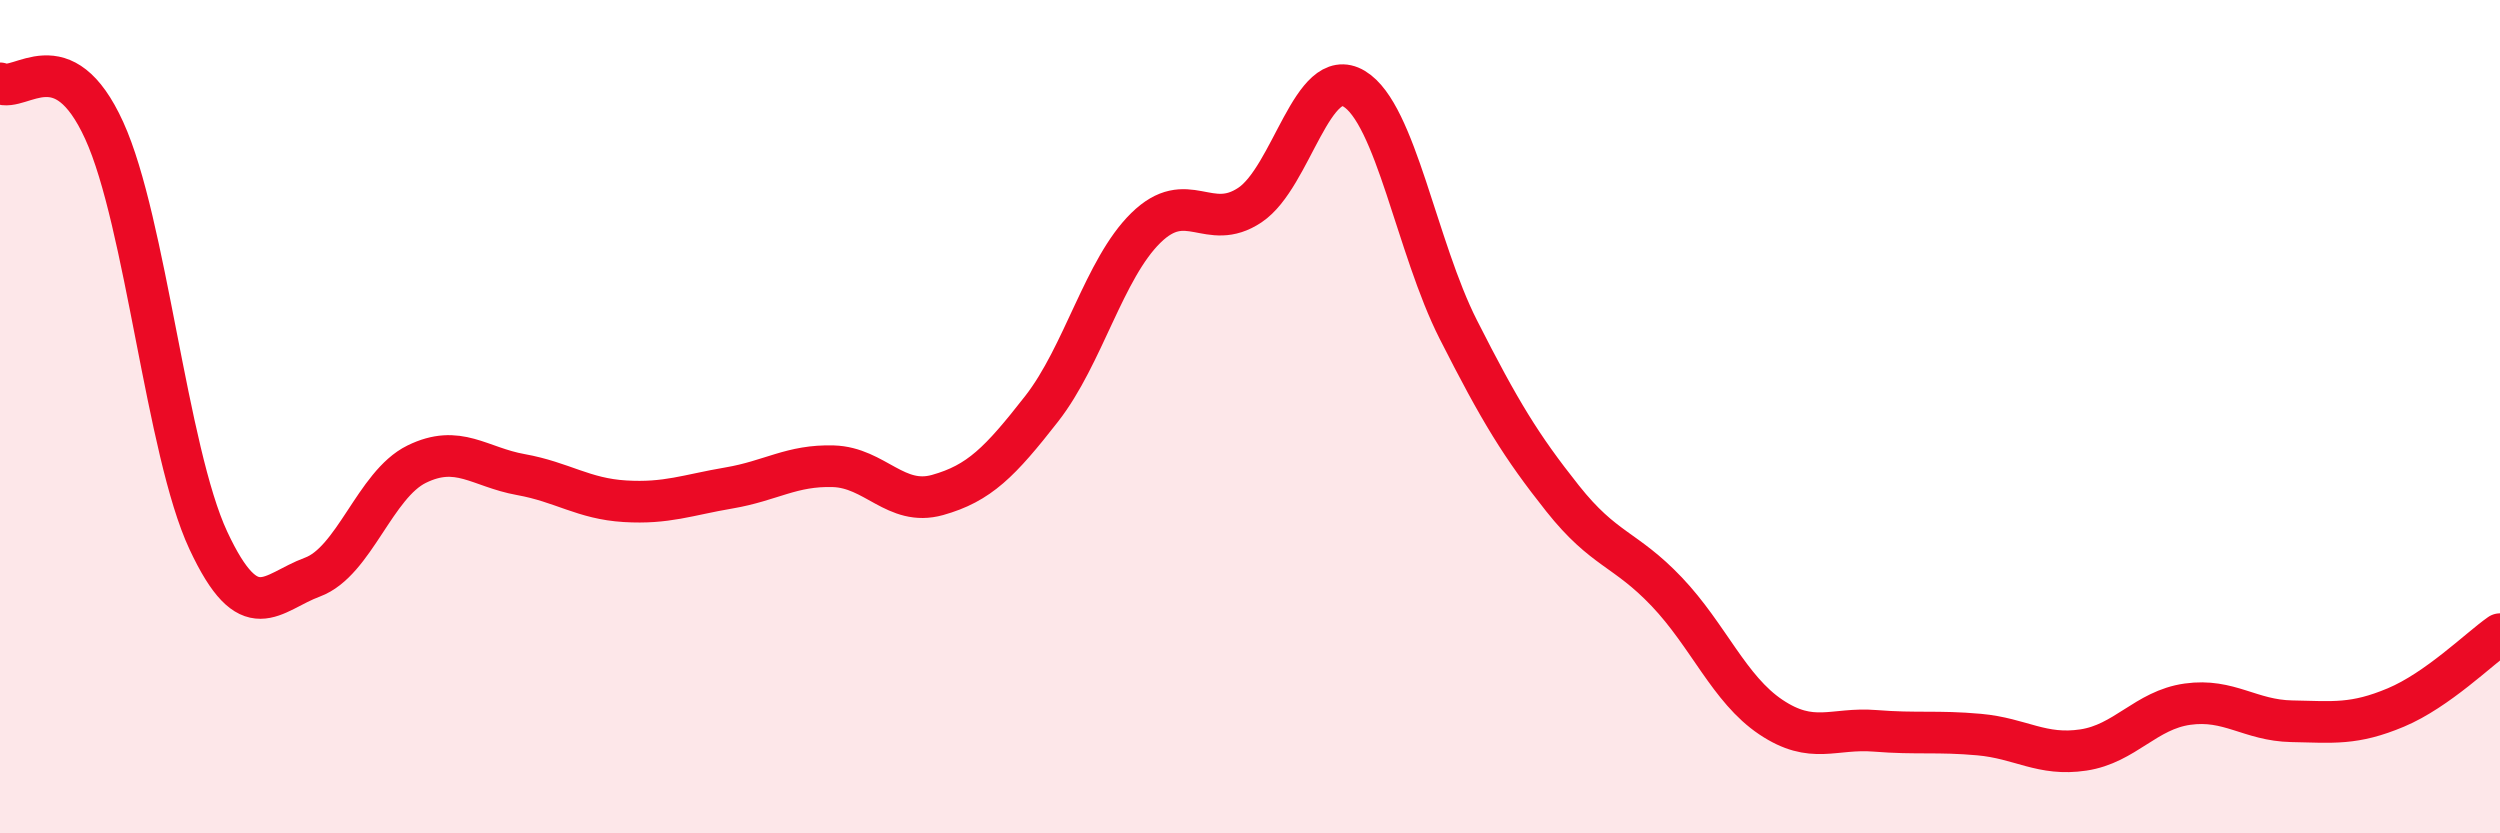 
    <svg width="60" height="20" viewBox="0 0 60 20" xmlns="http://www.w3.org/2000/svg">
      <path
        d="M 0,2 C 0.5,2.23 1.5,0.94 2.5,3.13 C 3.5,5.32 4,10.83 5,12.97 C 6,15.11 6.5,14.22 7.5,13.85 C 8.5,13.48 9,11.63 10,11.14 C 11,10.65 11.5,11.21 12.5,11.39 C 13.5,11.57 14,11.97 15,12.03 C 16,12.09 16.5,11.88 17.5,11.71 C 18.5,11.54 19,11.16 20,11.19 C 21,11.22 21.5,12.16 22.5,11.88 C 23.5,11.6 24,11.09 25,9.81 C 26,8.53 26.5,6.45 27.5,5.47 C 28.5,4.49 29,5.59 30,4.92 C 31,4.25 31.5,1.53 32.5,2.13 C 33.5,2.73 34,5.94 35,7.91 C 36,9.88 36.5,10.7 37.5,11.96 C 38.5,13.22 39,13.15 40,14.2 C 41,15.25 41.5,16.54 42.5,17.21 C 43.5,17.88 44,17.46 45,17.54 C 46,17.62 46.5,17.54 47.5,17.63 C 48.5,17.72 49,18.15 50,18 C 51,17.85 51.5,17.04 52.5,16.9 C 53.5,16.76 54,17.29 55,17.31 C 56,17.33 56.5,17.4 57.5,16.98 C 58.5,16.56 59.5,15.57 60,15.22L60 20L0 20Z"
        fill="#EB0A25"
        opacity="0.1"
        stroke-linecap="round"
        stroke-linejoin="round"
      />
      <path
        d="M 0,2 C 0.5,2.23 1.5,0.94 2.5,3.13 C 3.5,5.32 4,10.83 5,12.97 C 6,15.11 6.5,14.22 7.5,13.85 C 8.5,13.48 9,11.63 10,11.14 C 11,10.65 11.5,11.21 12.5,11.39 C 13.5,11.57 14,11.97 15,12.03 C 16,12.09 16.5,11.88 17.5,11.71 C 18.5,11.54 19,11.16 20,11.19 C 21,11.22 21.5,12.16 22.5,11.88 C 23.5,11.6 24,11.09 25,9.81 C 26,8.53 26.5,6.45 27.5,5.47 C 28.5,4.49 29,5.59 30,4.92 C 31,4.25 31.5,1.53 32.5,2.13 C 33.5,2.73 34,5.94 35,7.91 C 36,9.88 36.5,10.7 37.5,11.96 C 38.5,13.22 39,13.15 40,14.2 C 41,15.25 41.5,16.54 42.5,17.21 C 43.5,17.88 44,17.46 45,17.54 C 46,17.62 46.5,17.54 47.5,17.63 C 48.5,17.72 49,18.15 50,18 C 51,17.85 51.5,17.04 52.5,16.9 C 53.5,16.76 54,17.29 55,17.31 C 56,17.33 56.5,17.4 57.5,16.98 C 58.5,16.56 59.5,15.57 60,15.22"
        stroke="#EB0A25"
        stroke-width="1"
        fill="none"
        stroke-linecap="round"
        stroke-linejoin="round"
      />
    </svg>
  